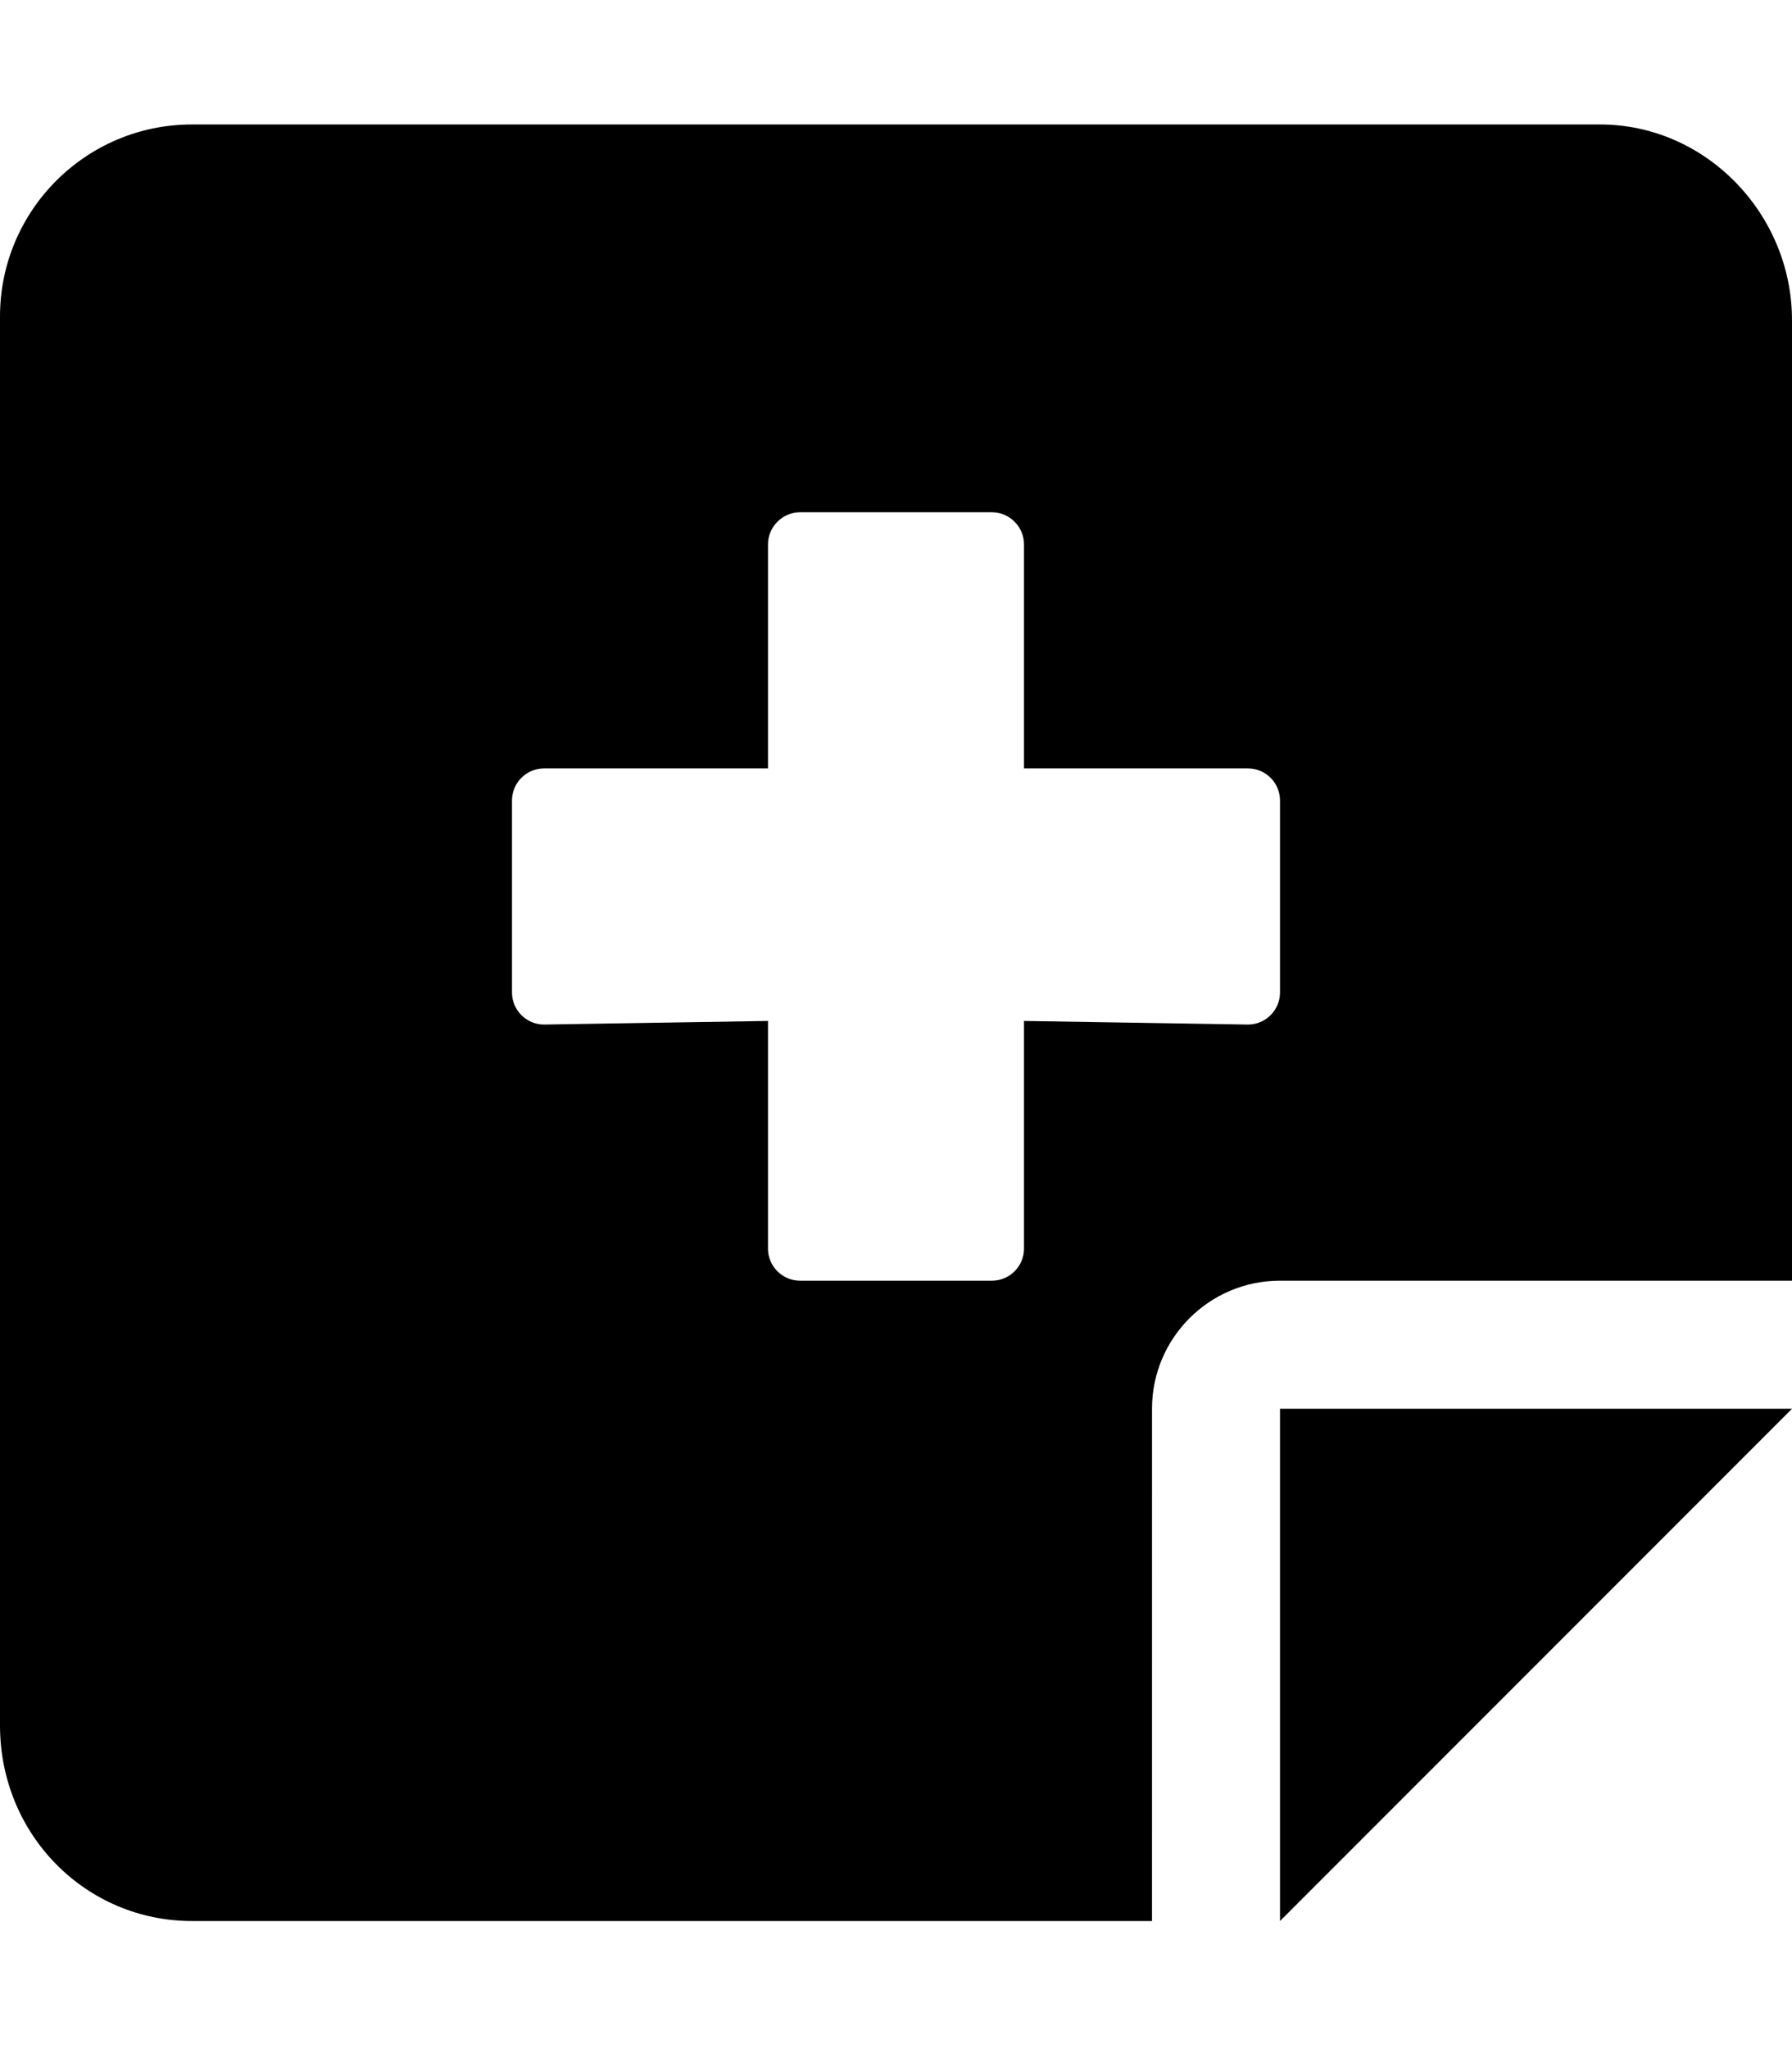 <?xml version="1.0" encoding="UTF-8"?>
<svg xmlns="http://www.w3.org/2000/svg" viewBox="0 0 448 512">
  <path d="M320 480l128-128H320v128zm80-448.9H48c-26.51 0-48 21.49-48 48v352C0 458.5 21.49 480 48 480h240l.004-128c0-17.67 14.33-32 32-32H448V80c0-26.51-21.5-48.9-48-48.9zM320 248c0 4.4-3.6 8-8 8l-56-.9V312c0 4.4-3.6 8-8 8h-48c-4.4 0-8-3.6-8-8v-56.9l-56 .9c-4.4 0-8-3.6-8-8v-48c0-4.4 3.6-8 8-8h56v-56c0-4.375 3.625-8 8-8h48c4.375 0 8 3.625 8 8v56h56c4.4 0 8 3.6 8 8v48z"></path>
</svg>
